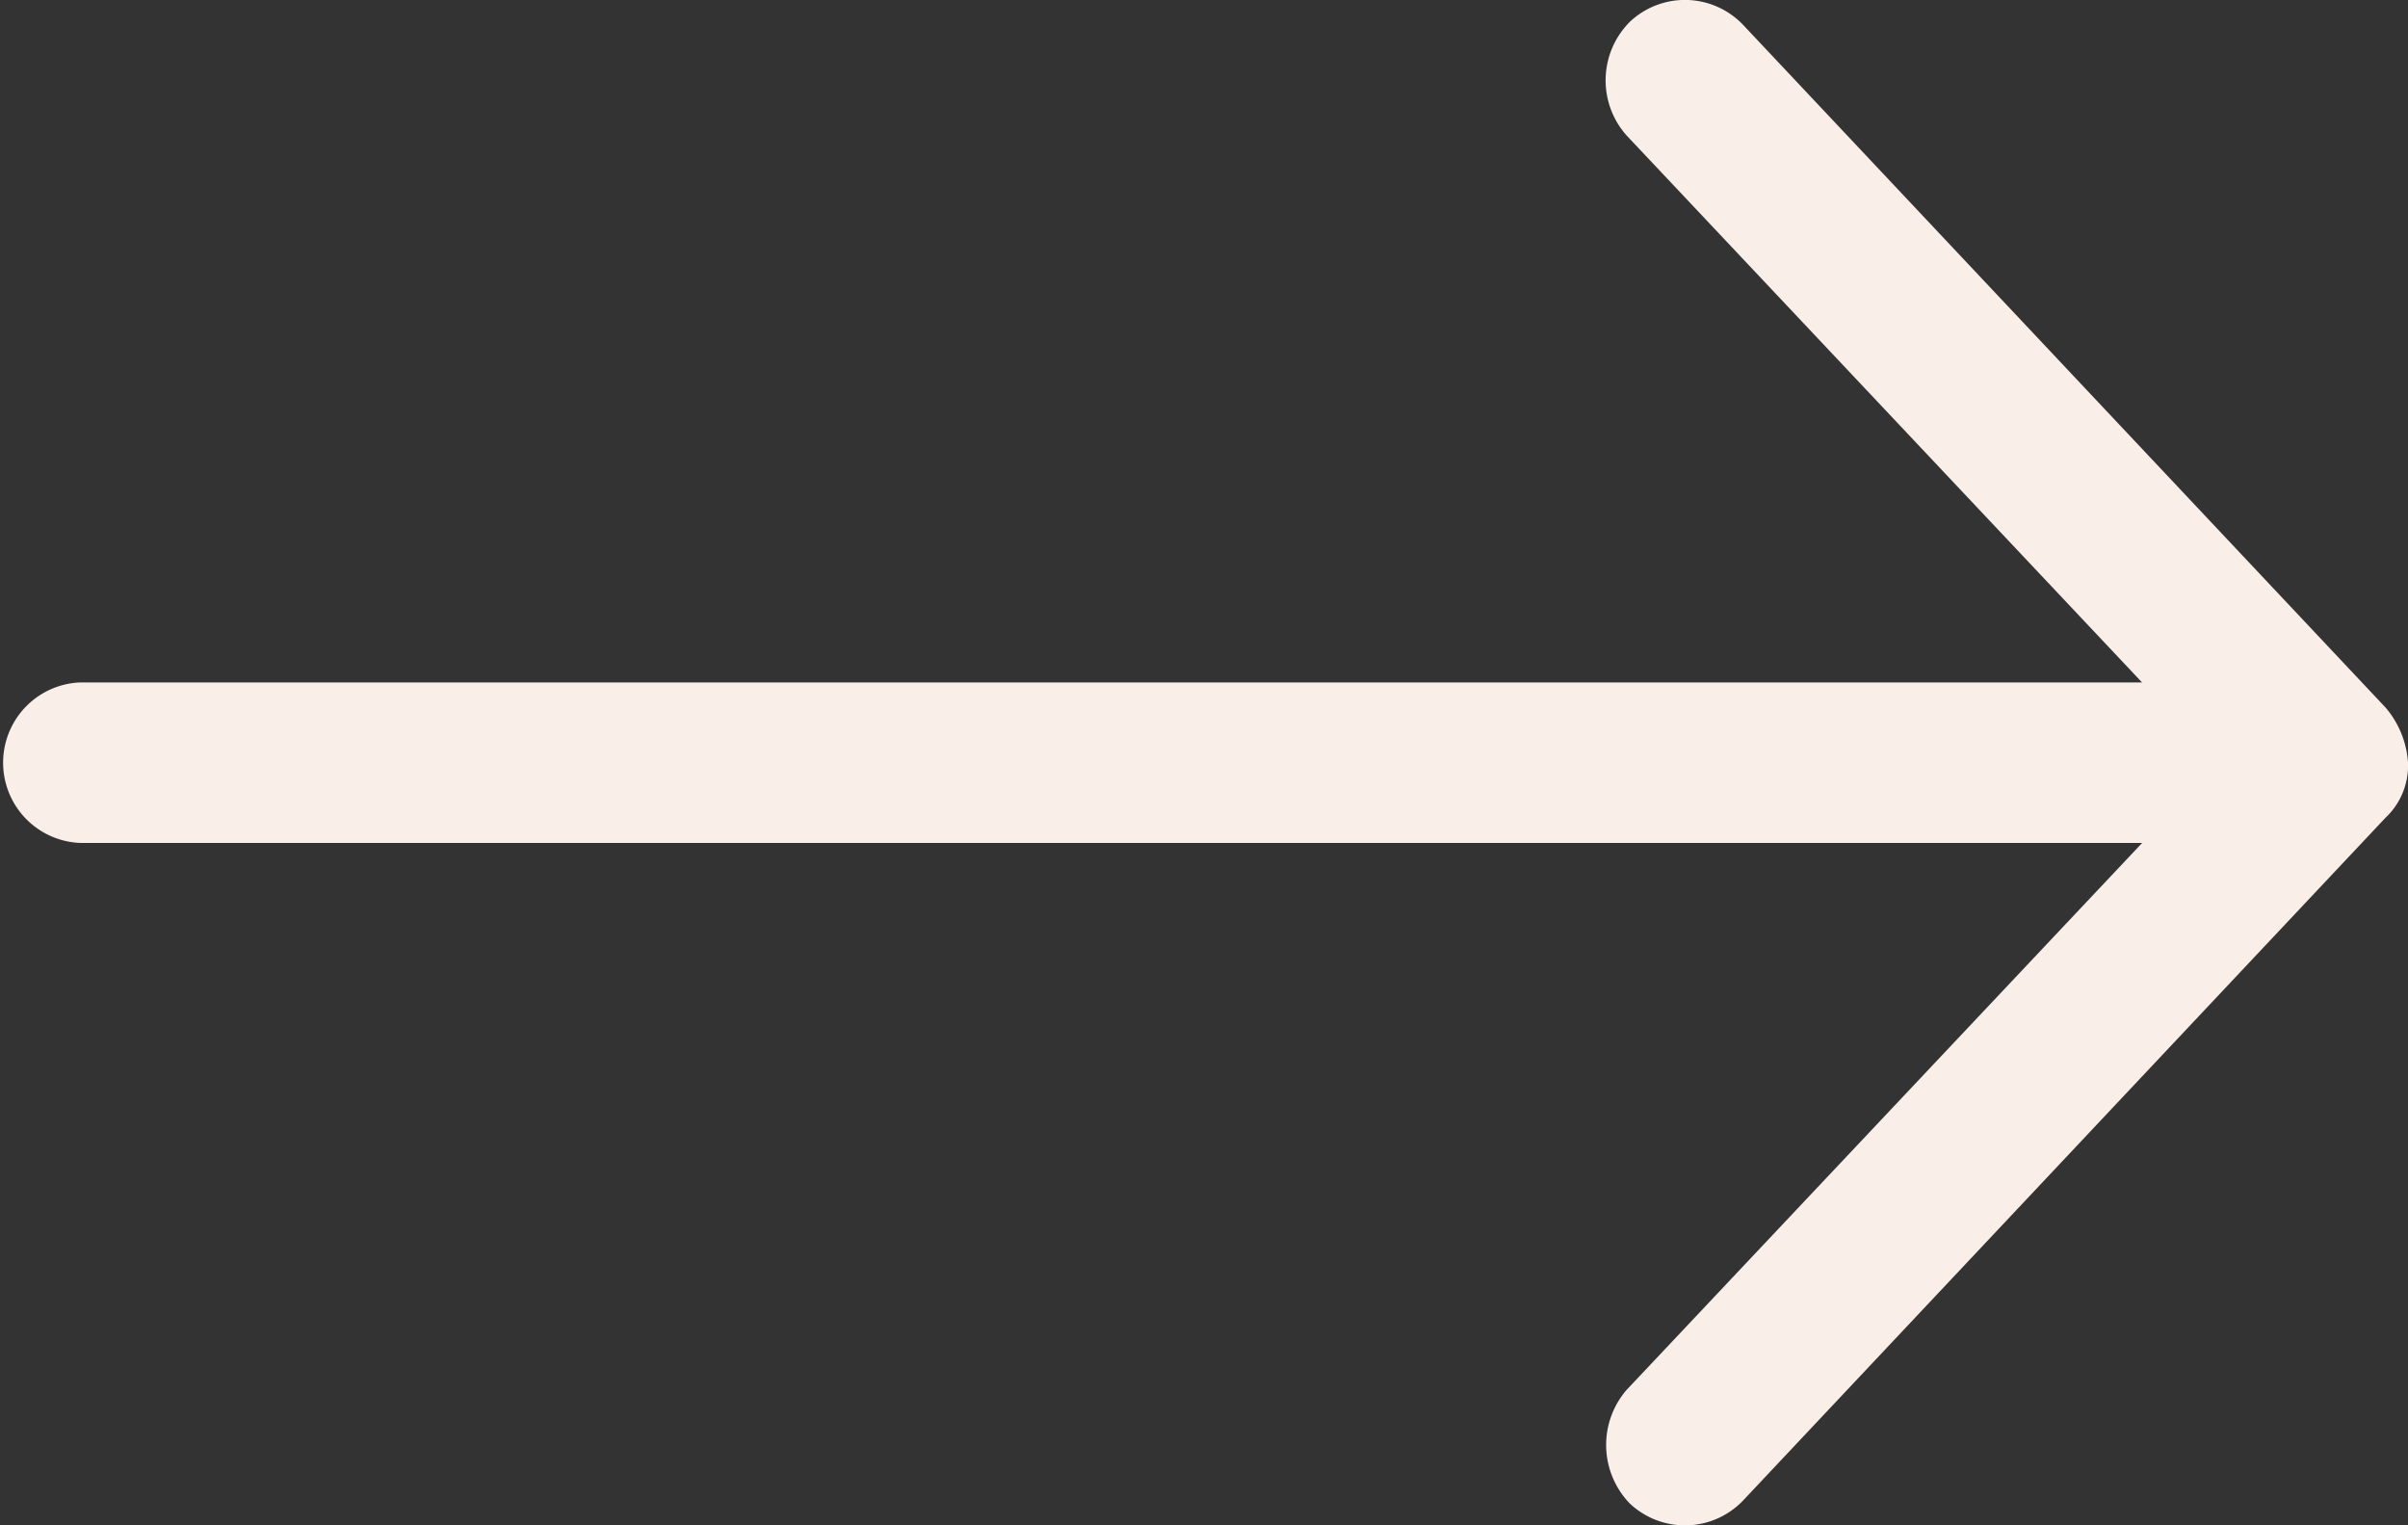 <svg xmlns="http://www.w3.org/2000/svg" width="20" height="12.667" viewBox="0 0 20 12.667">
  <rect x="0" y="0" width="20" height="12.667" fill="#333333" stroke="none"/>
  <g id="np_arrow_1569918_000000" transform="translate(0 0)">
    <path id="Path" d="M20,6.333a.78.78,0,0,0-.187-.458L14.479.208a.667.667,0,0,0-.943-.026.688.688,0,0,0-.026.943l4.281,4.542H.667A.667.667,0,0,0,.667,7H17.792L13.51,11.542a.7.7,0,0,0,.026.943.668.668,0,0,0,.943-.026l5.333-5.667A.594.594,0,0,0,20,6.333Z" transform="translate(0 0)" fill="#f9eee8"/>
  </g>
</svg>
